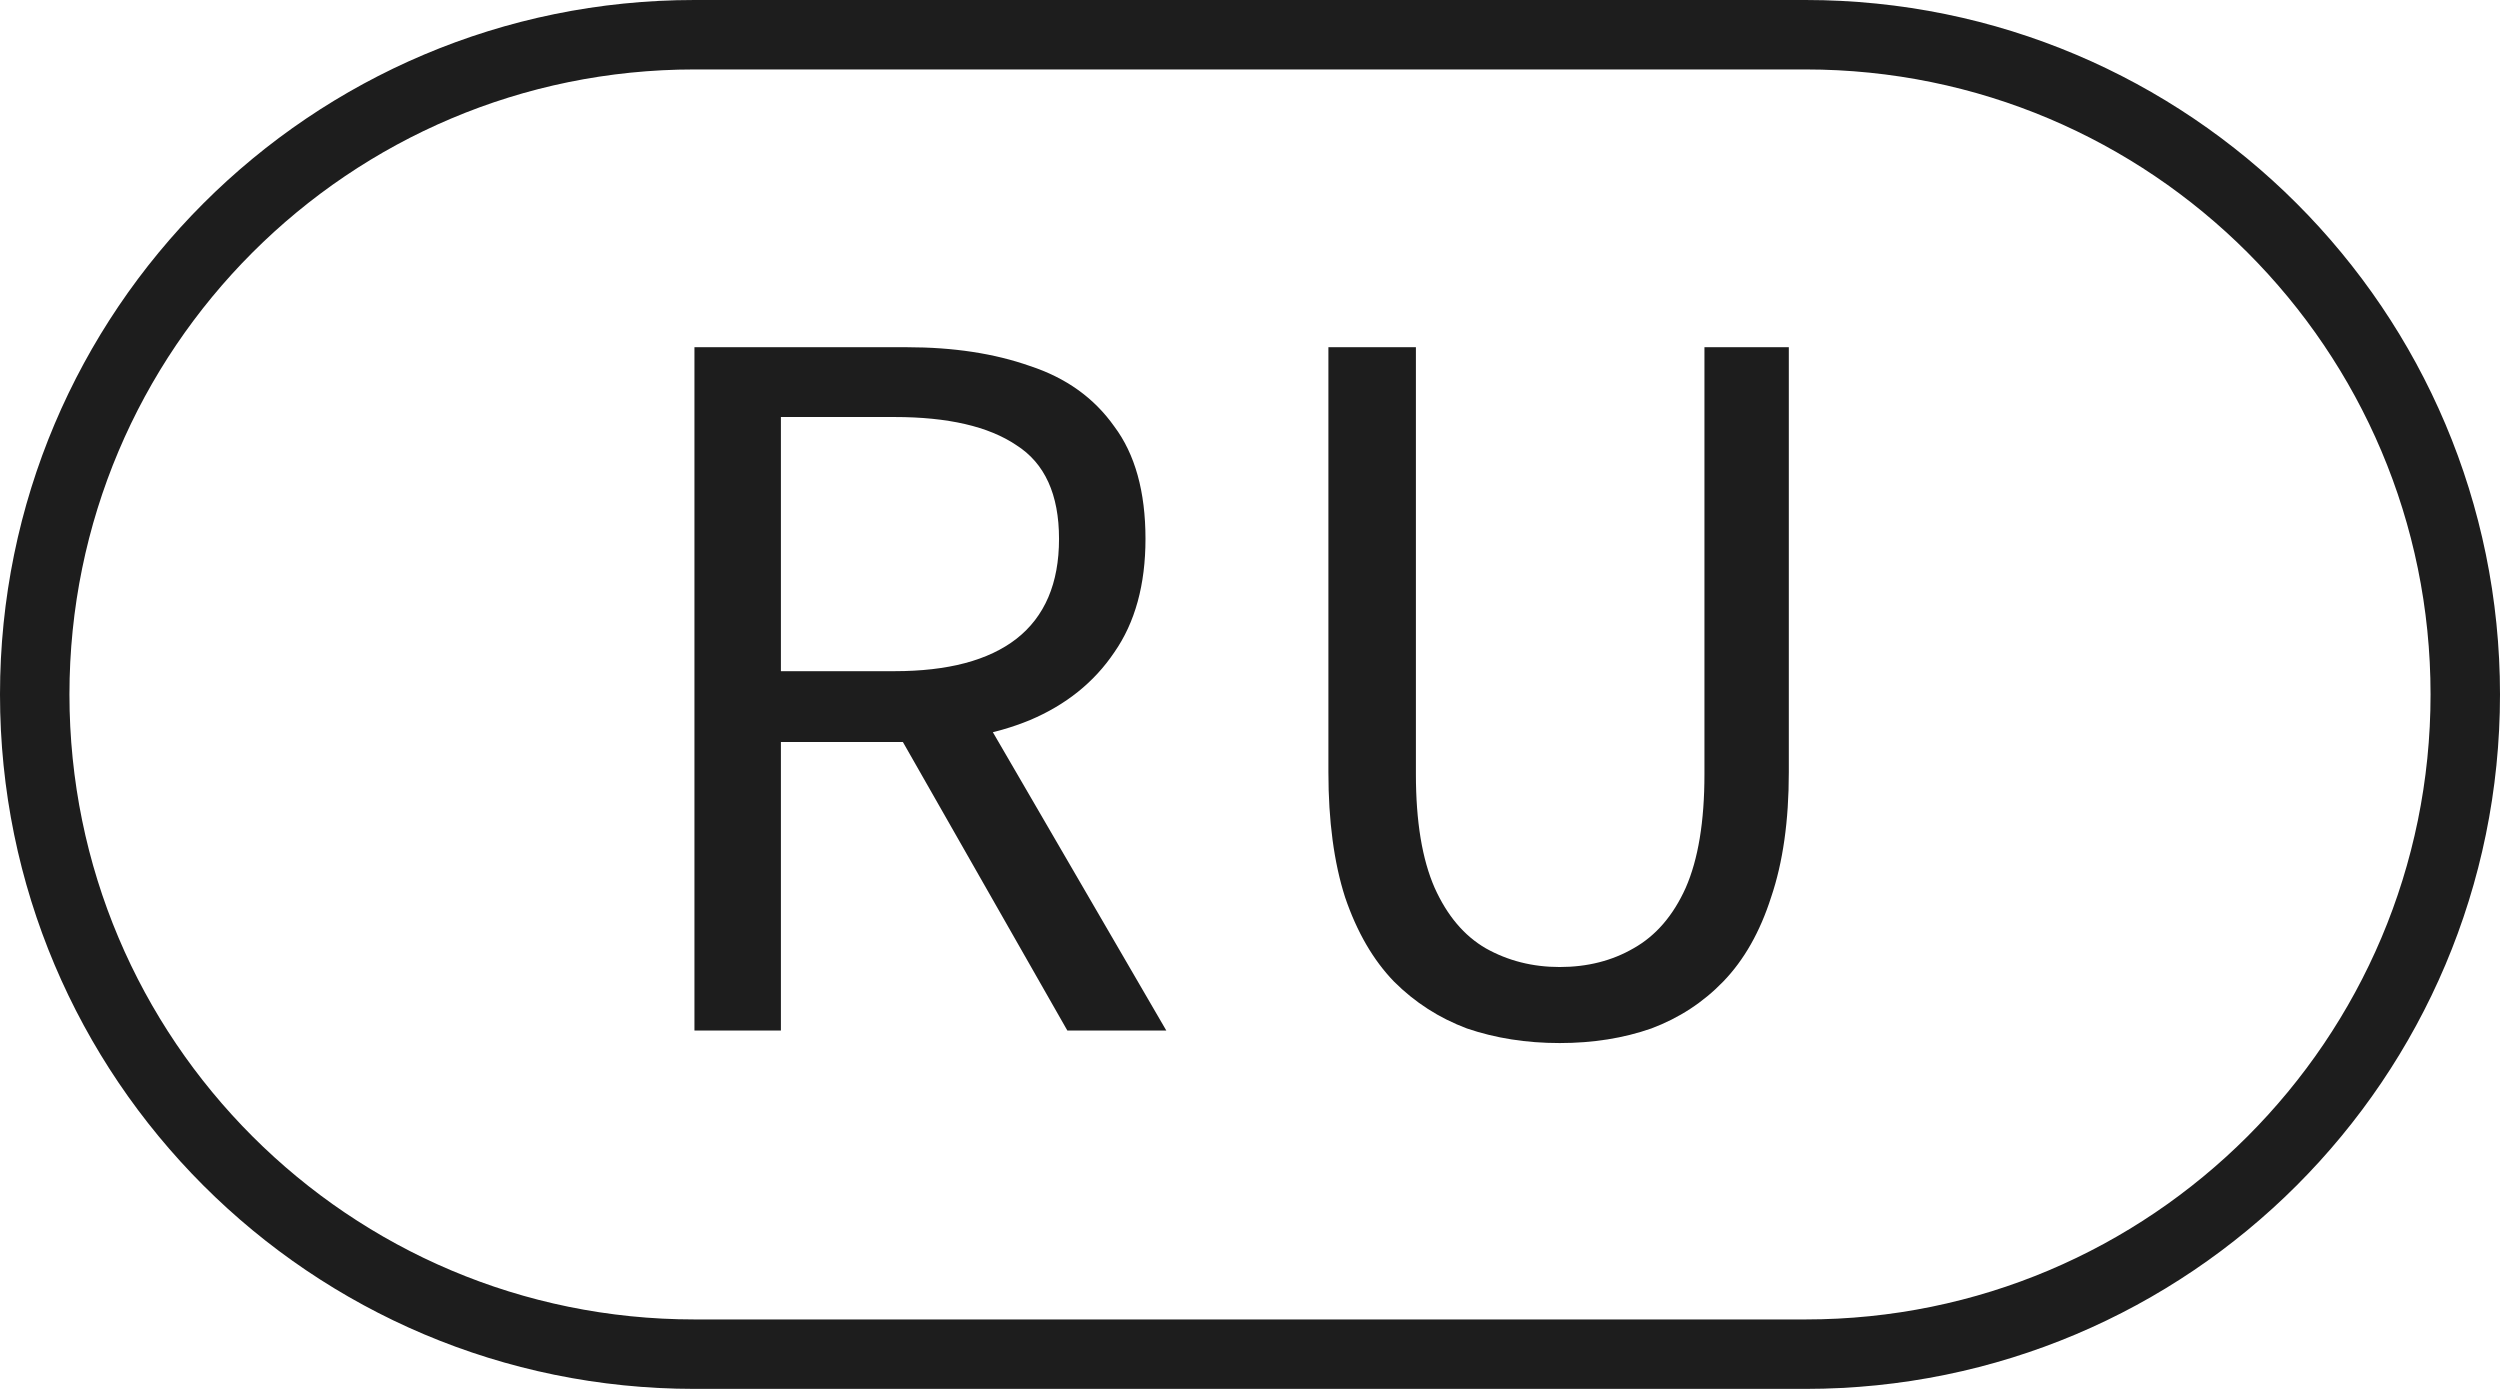 <?xml version="1.0" encoding="UTF-8"?> <svg xmlns="http://www.w3.org/2000/svg" width="36" height="20" viewBox="0 0 36 20" fill="none"><path d="M10 14.84V5H13.06C13.73 5 14.32 5.09 14.83 5.27C15.35 5.44 15.755 5.73 16.045 6.14C16.345 6.54 16.495 7.08 16.495 7.76C16.495 8.42 16.345 8.965 16.045 9.395C15.755 9.825 15.35 10.15 14.83 10.37C14.32 10.58 13.73 10.685 13.06 10.685H11.245V14.84H10ZM11.245 9.665H12.88C13.65 9.665 14.235 9.51 14.635 9.2C15.045 8.88 15.25 8.4 15.25 7.76C15.25 7.12 15.045 6.67 14.635 6.41C14.235 6.14 13.65 6.005 12.88 6.005H11.245V9.665ZM12.805 10.34L13.795 9.68L16.795 14.84H15.37L12.805 10.34Z" fill="#1D1D1D"></path><path d="M22.459 15.02C21.979 15.02 21.534 14.95 21.124 14.81C20.724 14.66 20.374 14.435 20.074 14.135C19.774 13.825 19.539 13.42 19.369 12.92C19.209 12.42 19.129 11.82 19.129 11.12V5H20.389V11.15C20.389 11.83 20.479 12.375 20.659 12.785C20.839 13.185 21.084 13.475 21.394 13.655C21.714 13.835 22.069 13.925 22.459 13.925C22.859 13.925 23.214 13.835 23.524 13.655C23.844 13.475 24.094 13.185 24.274 12.785C24.454 12.375 24.544 11.83 24.544 11.15V5H25.759V11.12C25.759 11.82 25.674 12.42 25.504 12.92C25.344 13.42 25.114 13.825 24.814 14.135C24.524 14.435 24.179 14.66 23.779 14.81C23.379 14.95 22.939 15.02 22.459 15.02Z" fill="#1D1D1D"></path><path d="M10 0.5H26C31.247 0.5 35.5 4.753 35.5 10C35.5 15.247 31.247 19.5 26 19.5H10C4.753 19.5 0.5 15.247 0.5 10C0.5 4.753 4.753 0.5 10 0.5Z" stroke="#1D1D1D"></path></svg> 